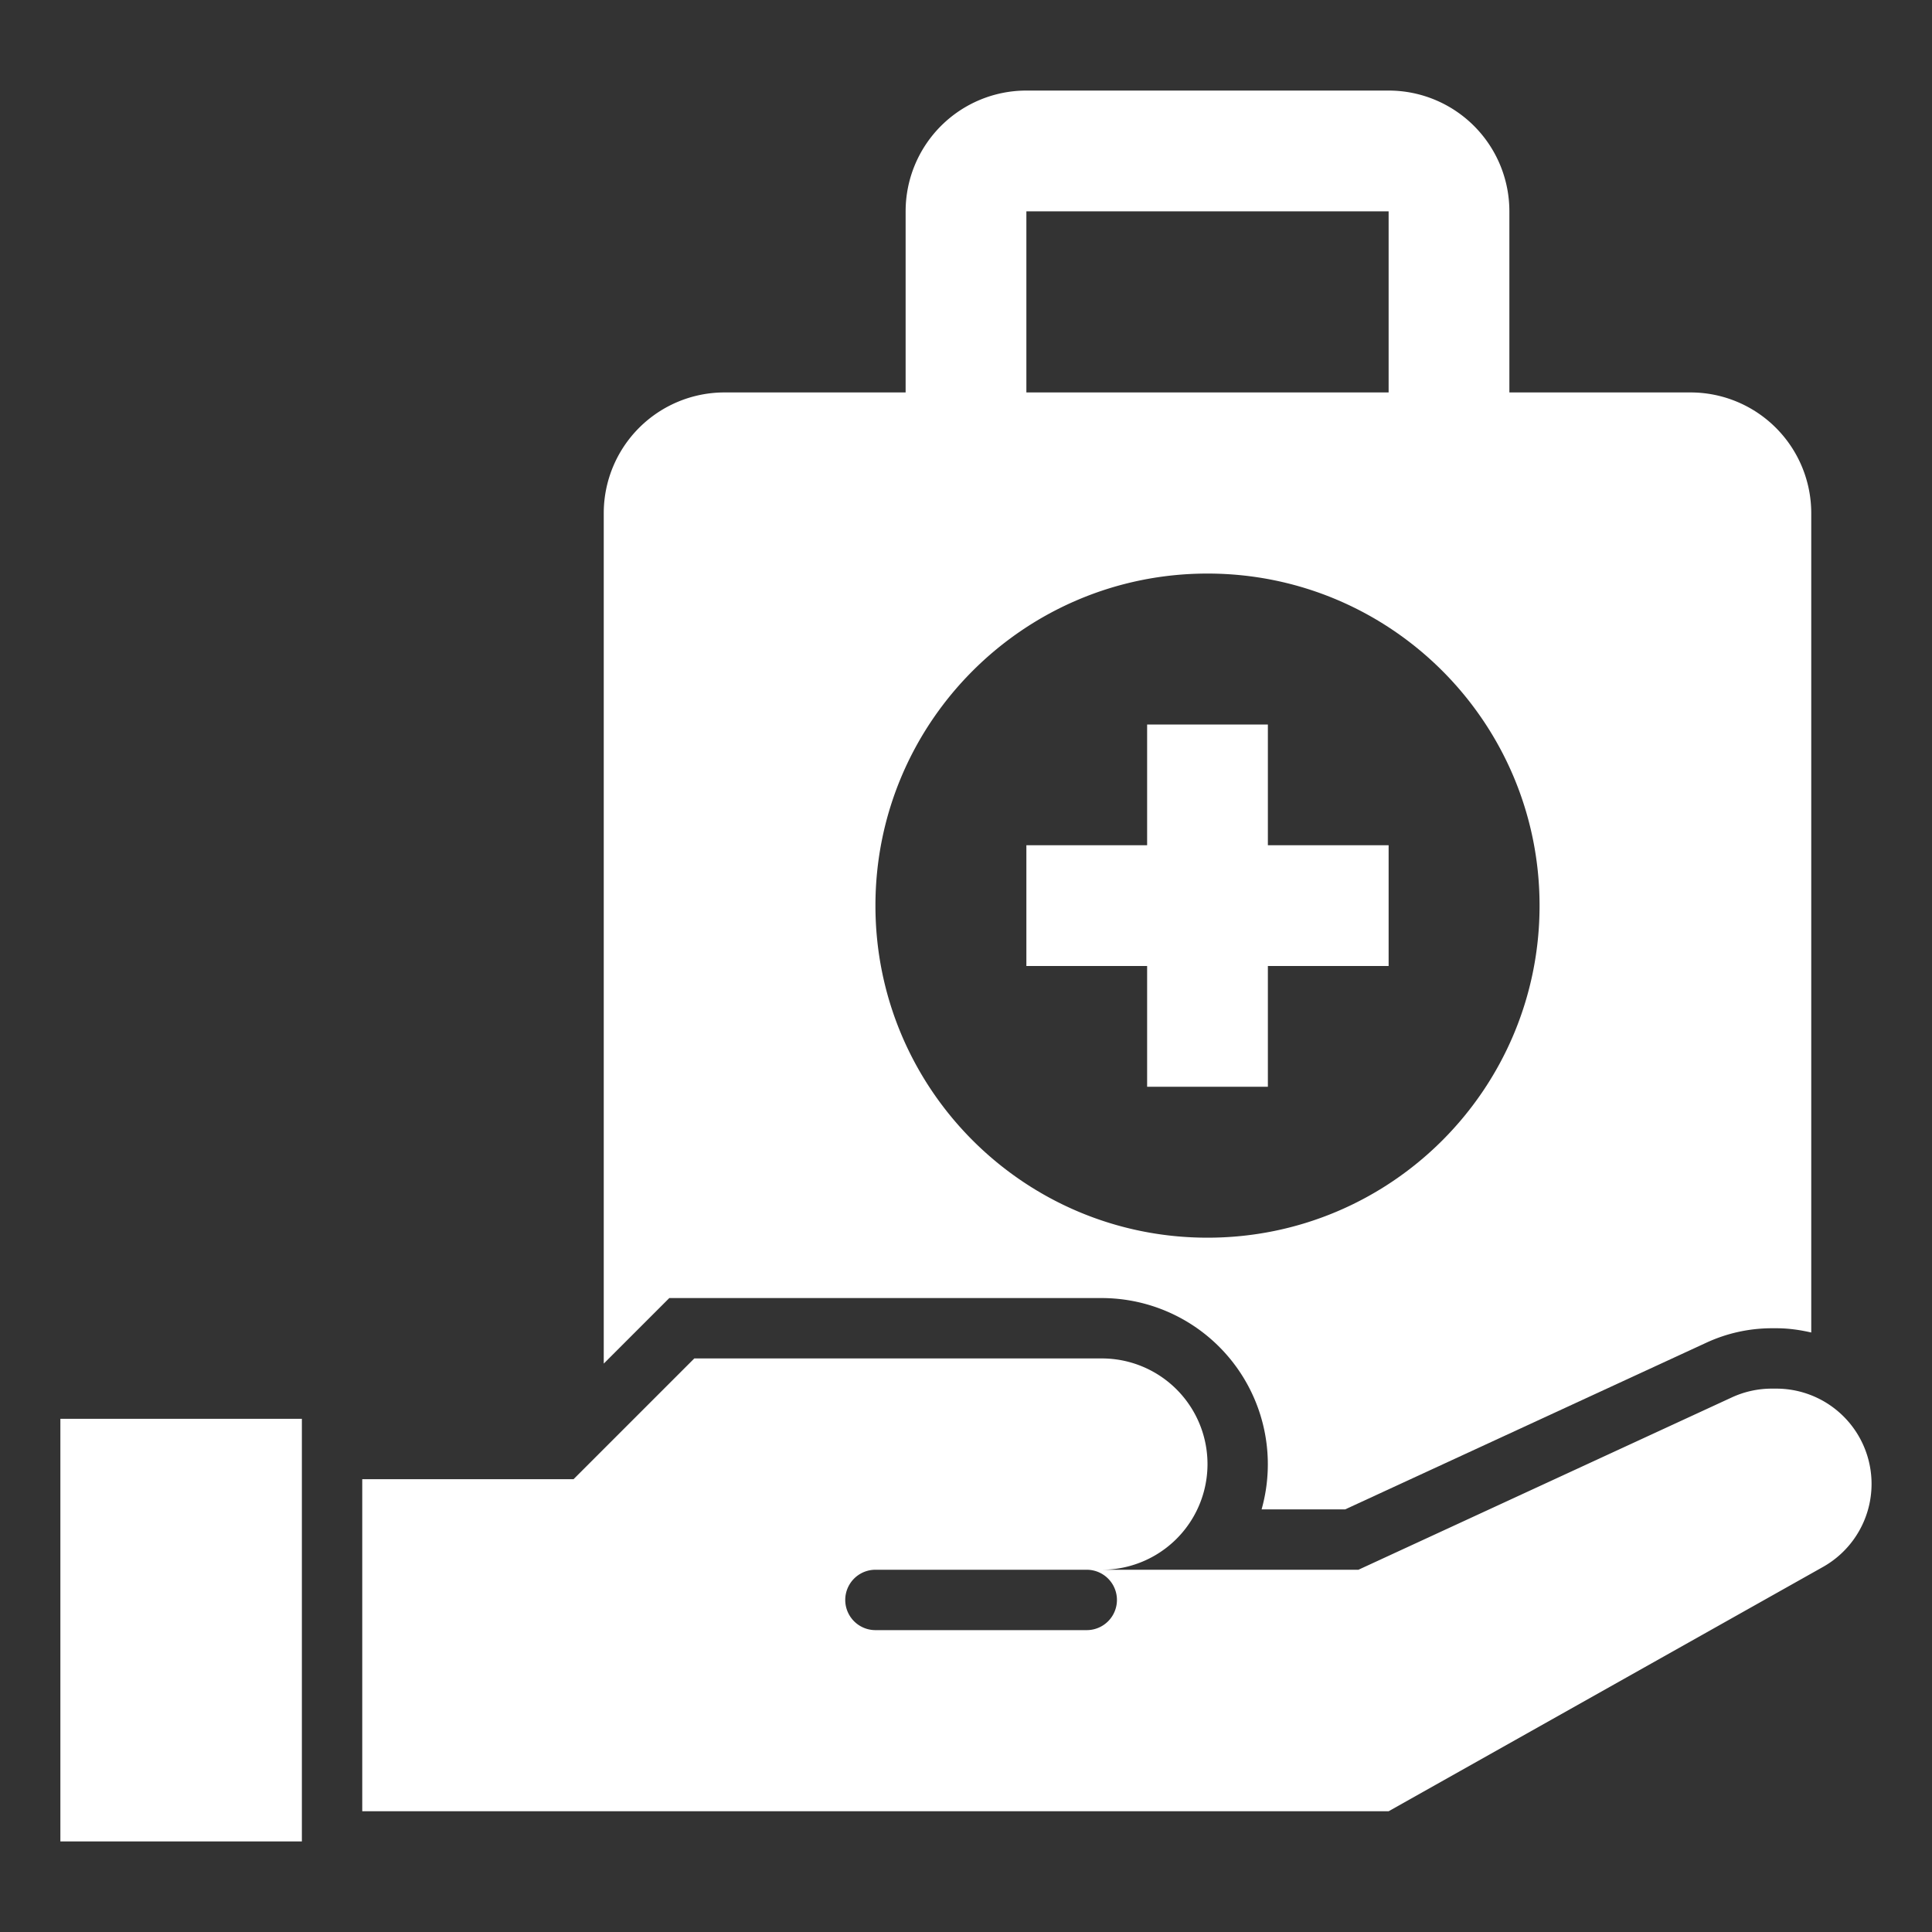 <svg xmlns="http://www.w3.org/2000/svg" version="1.1" xmlns:xlink="http://www.w3.org/1999/xlink" width="512" height="512" x="0" y="0" viewBox="0 0 64 64" style="enable-background:new 0 0 512 512" xml:space="preserve" class=""><rect x="0" y="0" width="64" height="64" fill="#333333" stroke="none"/><g><path d="M2 47h8v14H2zM36.5 43a5.506 5.506 0 0 1 5.292 7h2.769l11.972-5.525a5.17 5.17 0 0 1 2.16-.475h.152c.398 0 .782.055 1.155.141V17a4 4 0 0 0-4-4h-6V7a4 4 0 0 0-4-4H34a4 4 0 0 0-4 4v6h-6a4 4 0 0 0-4 4v28.171L22.171 43zM34 7h12v6H34zm6 12c6.075 0 11 4.925 11 11s-4.925 11-11 11-11-4.925-11-11 4.925-11 11-11z" fill="#ffffff" opacity="1" data-original="#000000" class=""></path><path d="M38 36h4v-4h4v-4h-4v-4h-4v4h-4v4h4zM58.845 46h-.152c-.457 0-.908.099-1.322.29L45 52h-8.5a3.5 3.5 0 1 0 0-7H23l-4 4h-7v11h34l14.392-8.095A3.156 3.156 0 0 0 58.845 46zM36 54h-7a1 1 0 0 1 0-2h7a1 1 0 0 1 0 2z" fill="#ffffff" opacity="1" data-original="#000000" class=""></path></g></svg>